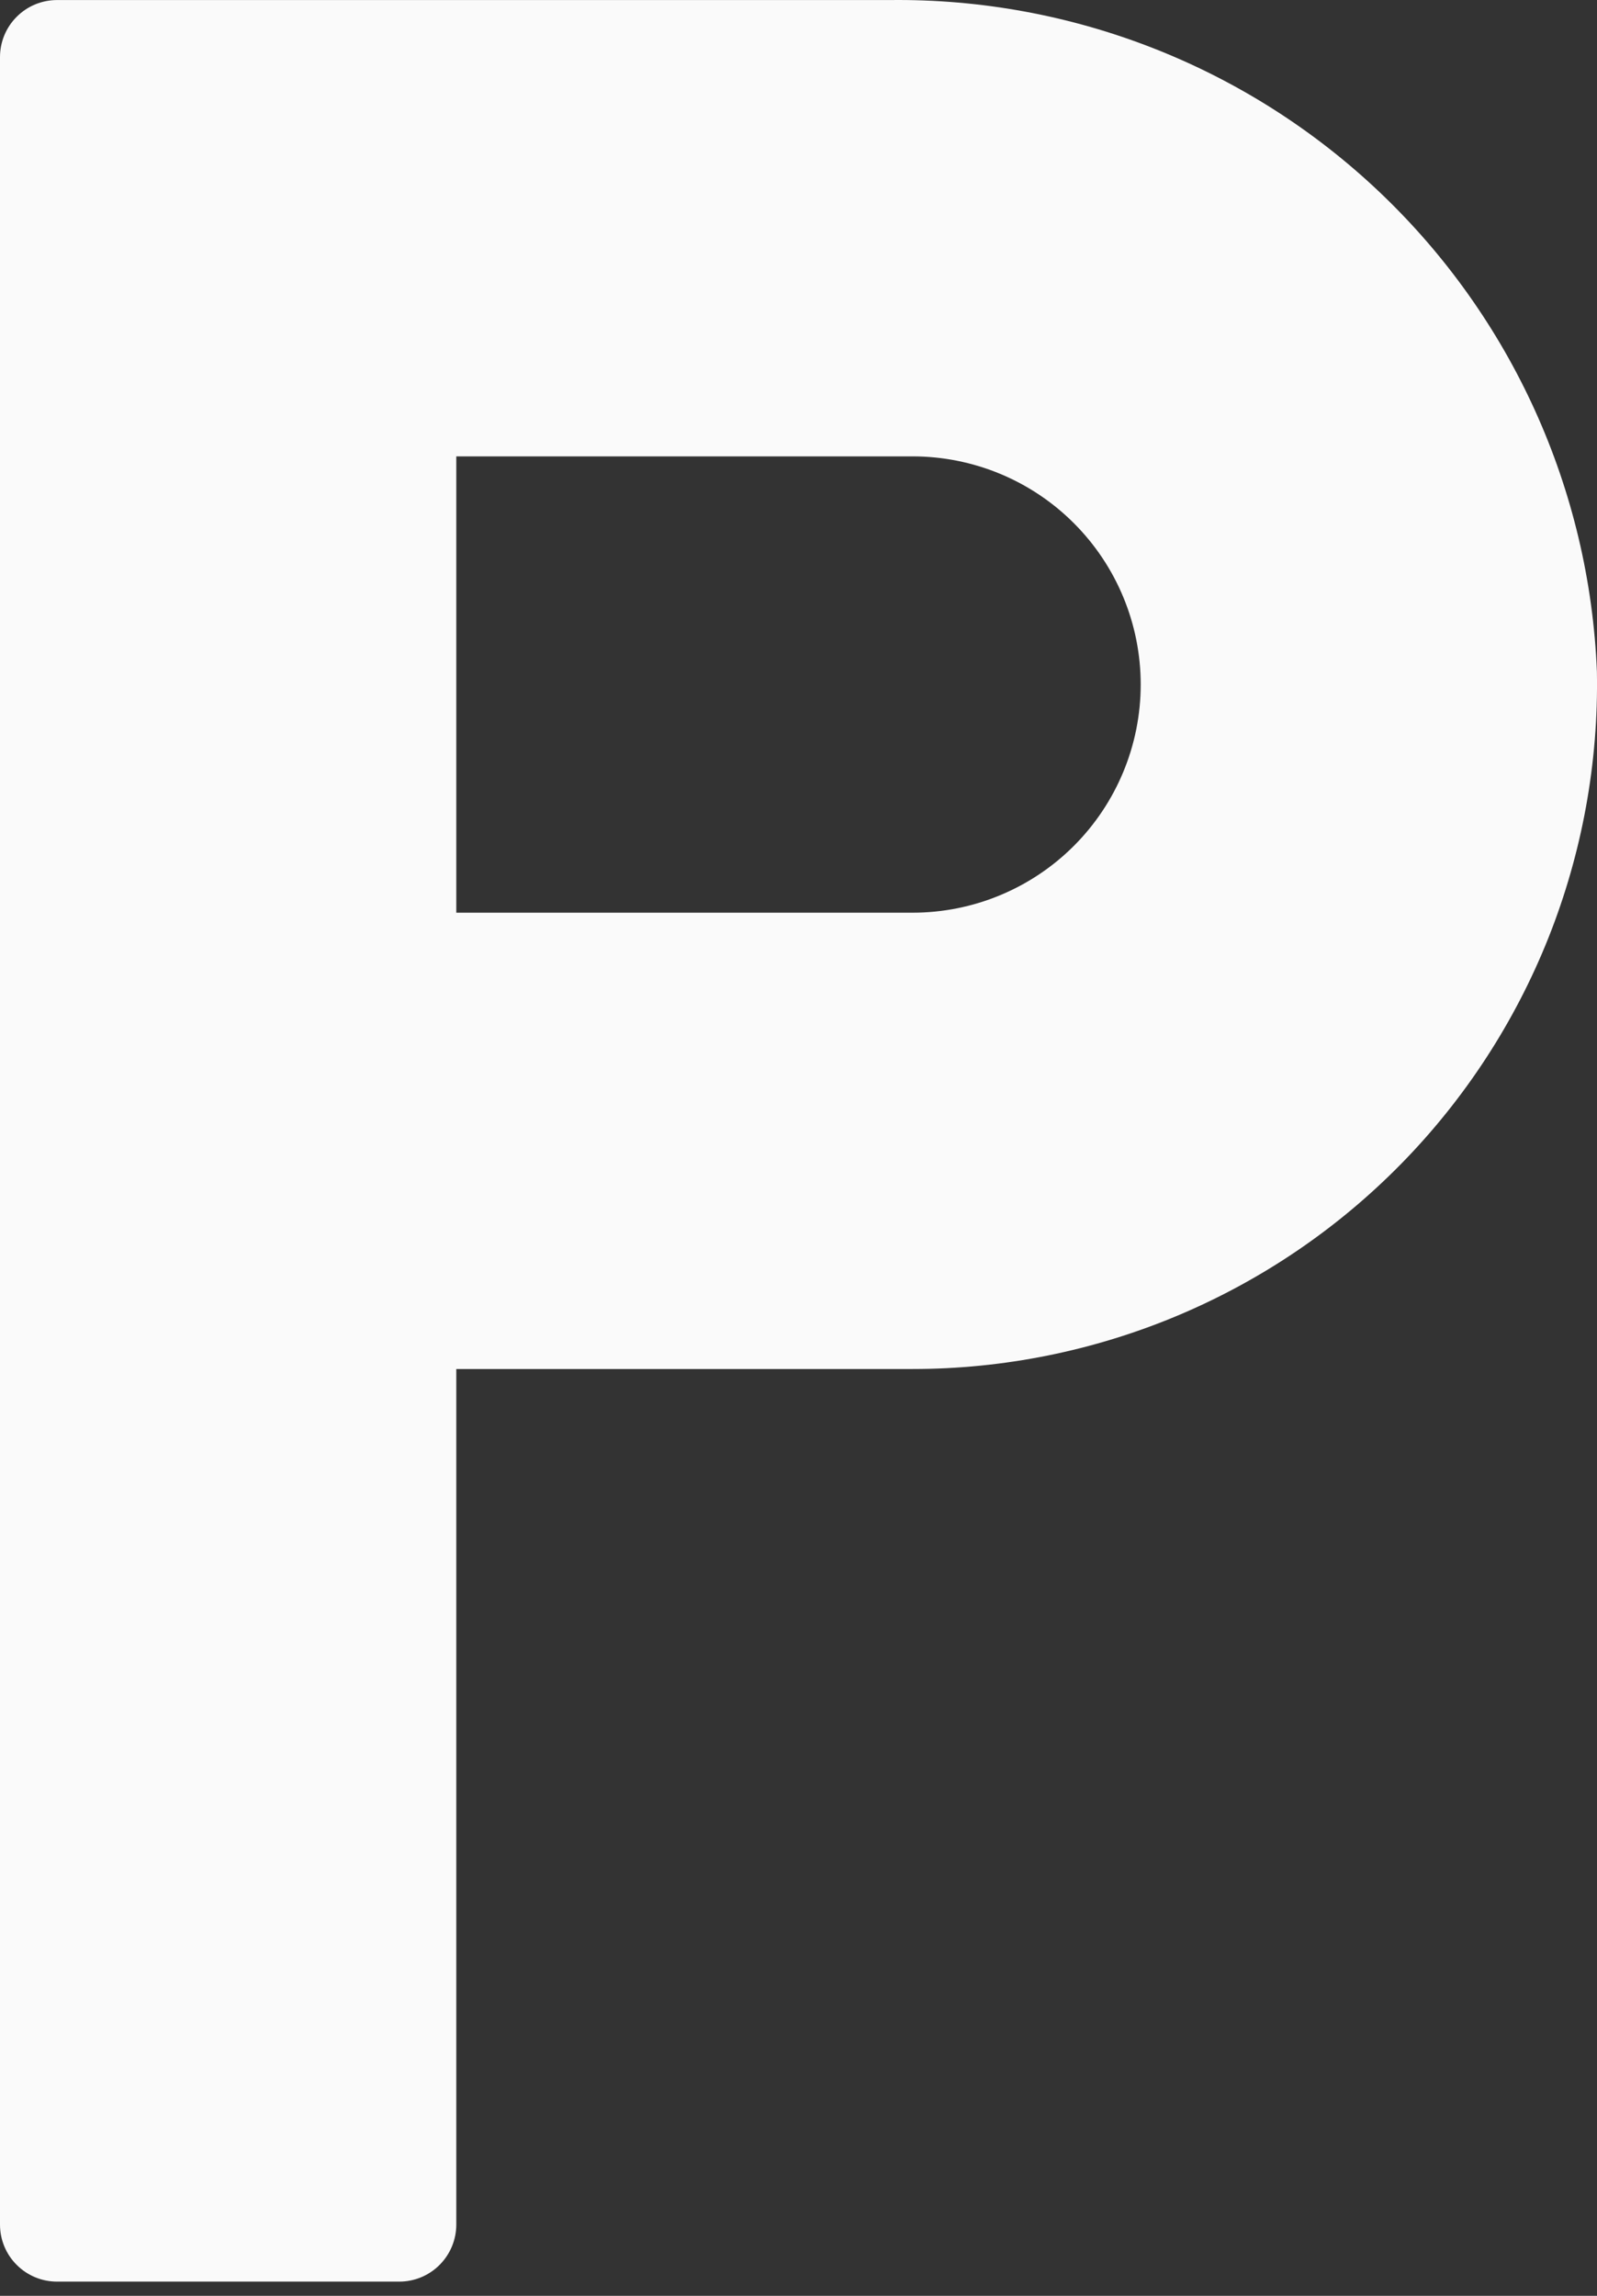 <?xml version="1.0" encoding="UTF-8"?> <svg xmlns="http://www.w3.org/2000/svg" width="32" height="46" viewBox="0 0 32 46" fill="none"><rect x="0" y="0" width="32" height="46" fill="#333333" stroke="none"/> <path d="M17.831 0.001H1.143C0.84 0.001 0.549 0.121 0.335 0.336C0.12 0.55 0 0.841 0 1.144V44.572C0 44.876 0.12 45.166 0.335 45.38C0.549 45.595 0.84 45.715 1.143 45.715H8C8.303 45.715 8.594 45.595 8.808 45.38C9.022 45.166 9.143 44.876 9.143 44.572V27.43H18.286C20.108 27.43 21.913 27.066 23.593 26.361C25.274 25.655 26.797 24.622 28.074 23.321C29.35 22.021 30.355 20.478 31.029 18.785C31.702 17.091 32.032 15.28 31.998 13.458C31.853 9.812 30.292 6.366 27.647 3.853C25.001 1.34 21.48 -0.042 17.831 0.001ZM18.286 18.287H9.143V9.144H18.286C19.498 9.144 20.661 9.625 21.518 10.483C22.375 11.34 22.857 12.503 22.857 13.715C22.857 14.928 22.375 16.09 21.518 16.948C20.661 17.805 19.498 18.287 18.286 18.287Z" fill="#FAFAFA"></path> </svg> 